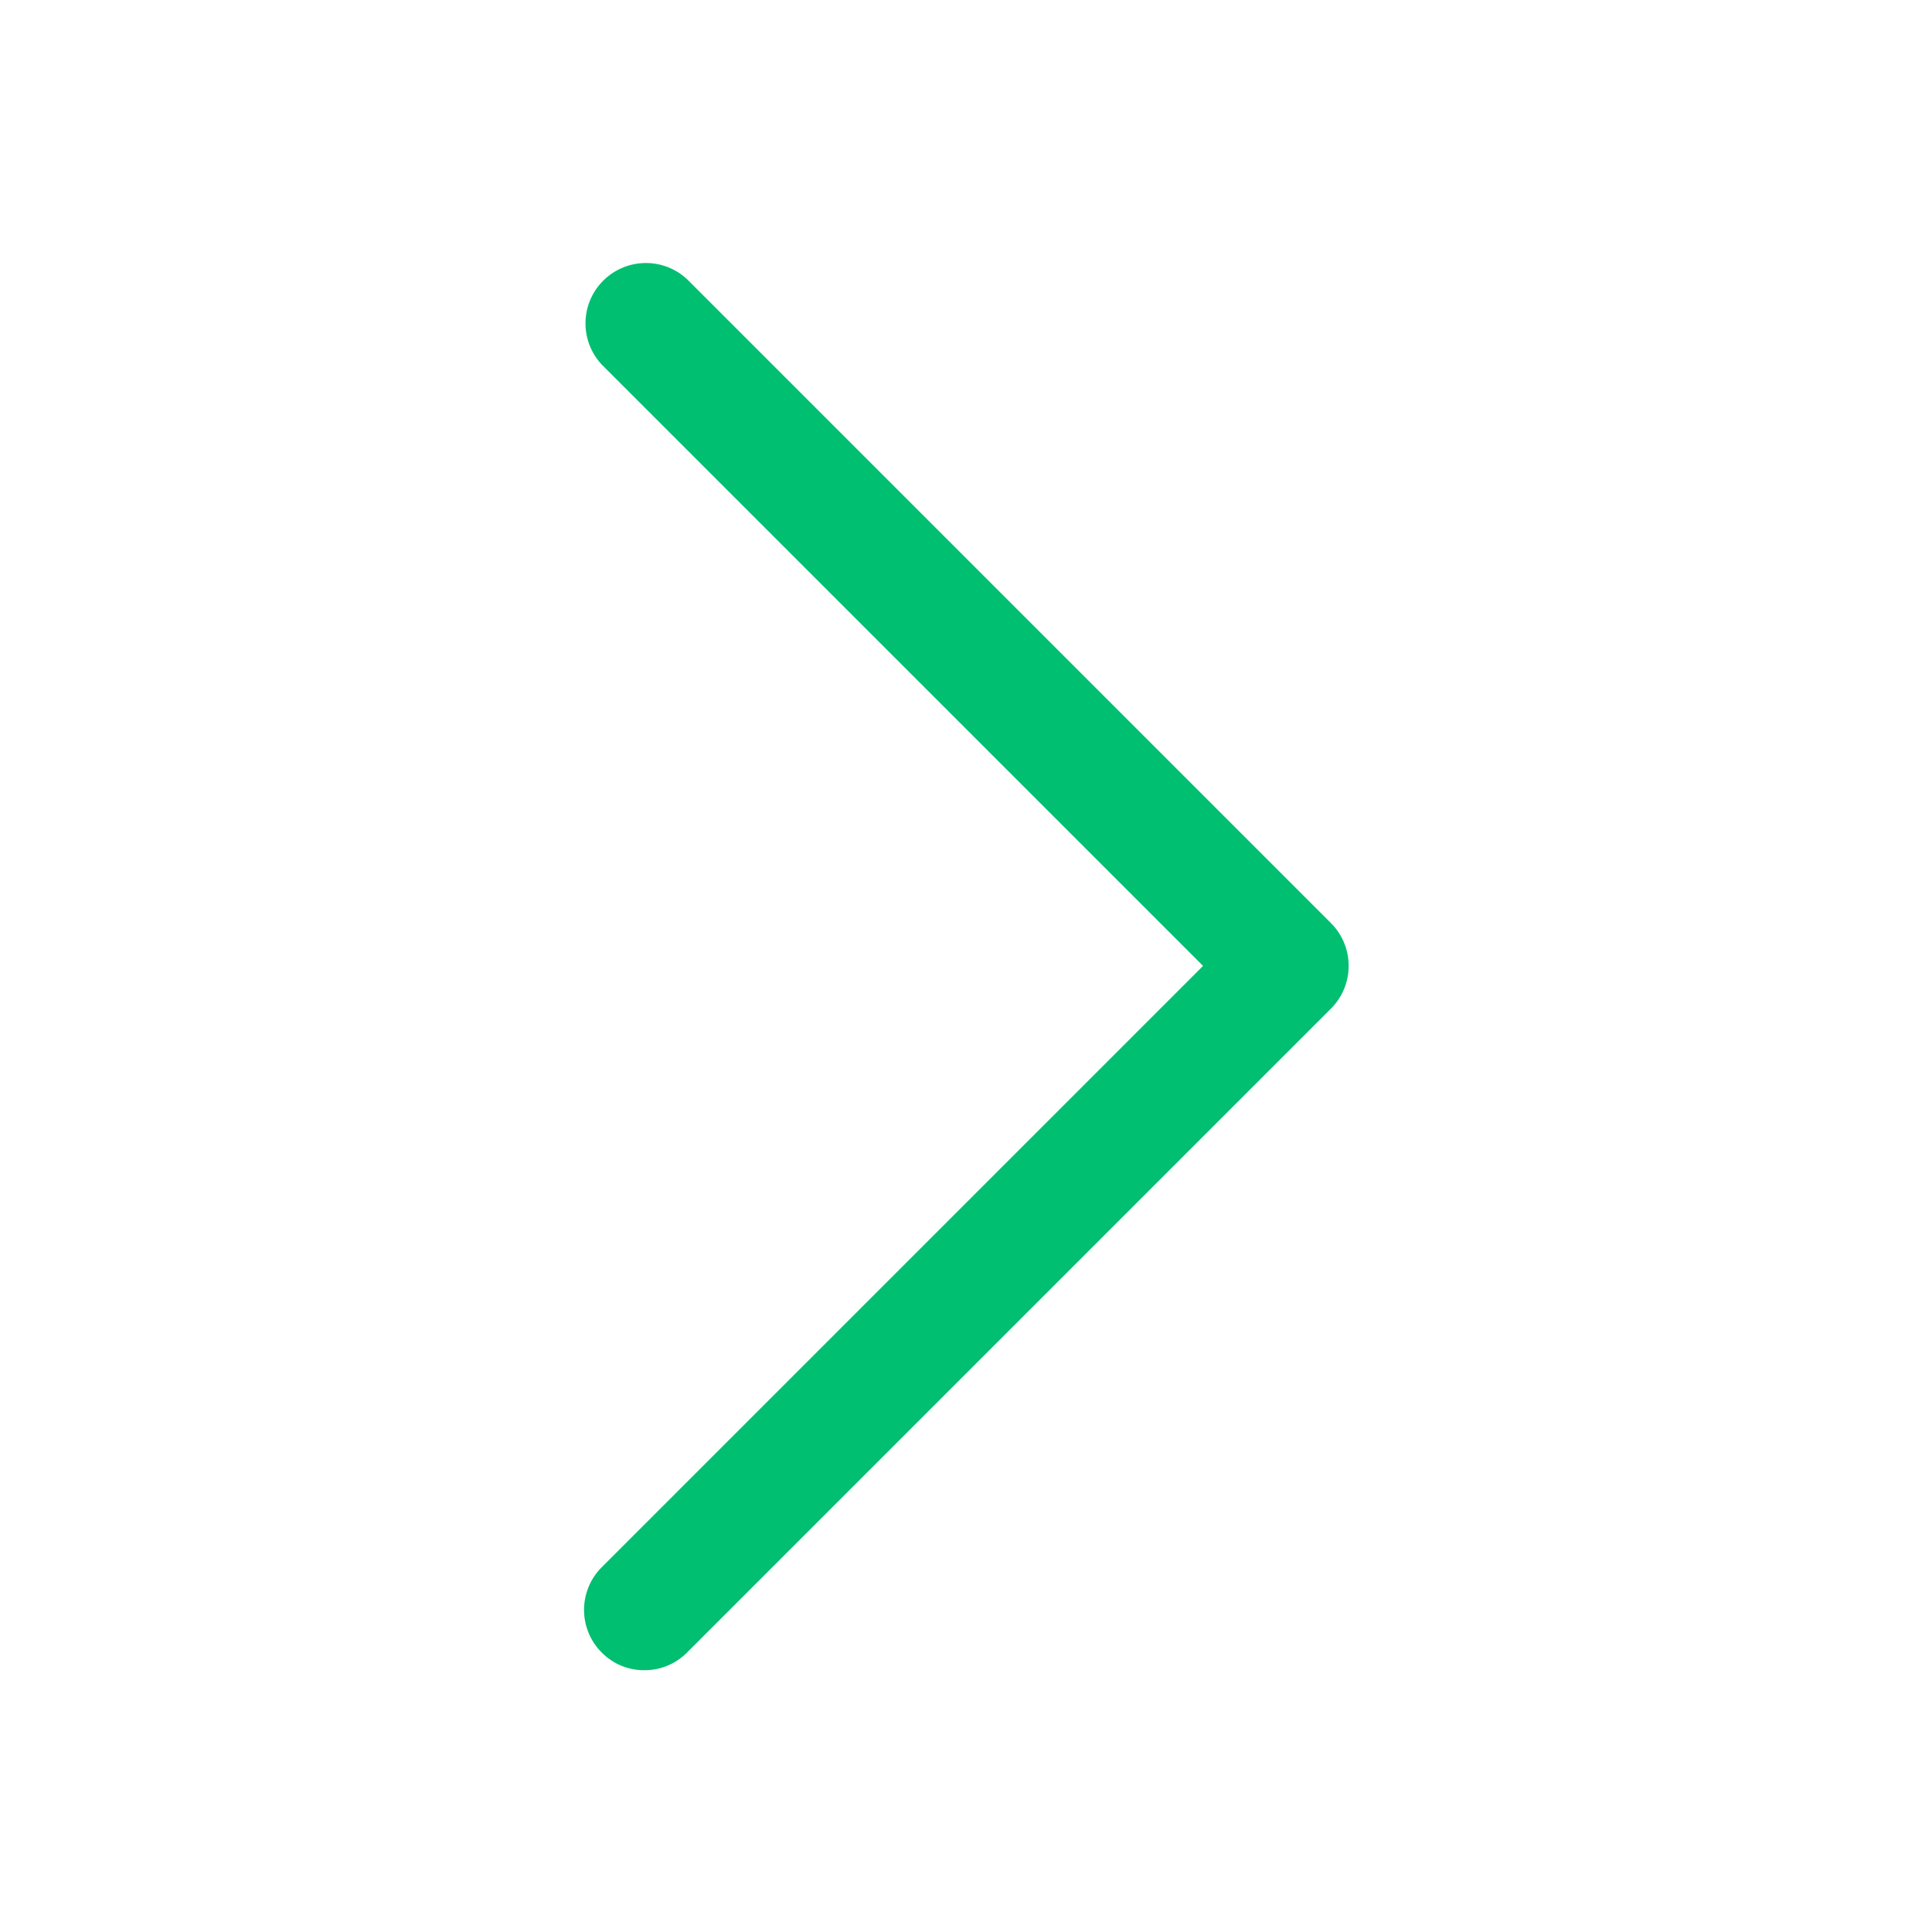 <svg width="20" height="20" viewBox="0 0 20 20" fill="none" xmlns="http://www.w3.org/2000/svg">
<path d="M6.67 17.29C6.836 17.291 6.995 17.225 7.112 17.107L13.779 10.44C14.022 10.196 14.022 9.801 13.779 9.557L7.112 2.89C6.866 2.661 6.482 2.668 6.244 2.906C6.006 3.144 5.999 3.527 6.229 3.774L12.454 9.999L6.229 16.224C5.985 16.468 5.985 16.863 6.229 17.107C6.345 17.225 6.504 17.291 6.67 17.29Z" fill="#00BF71"/>
</svg>
